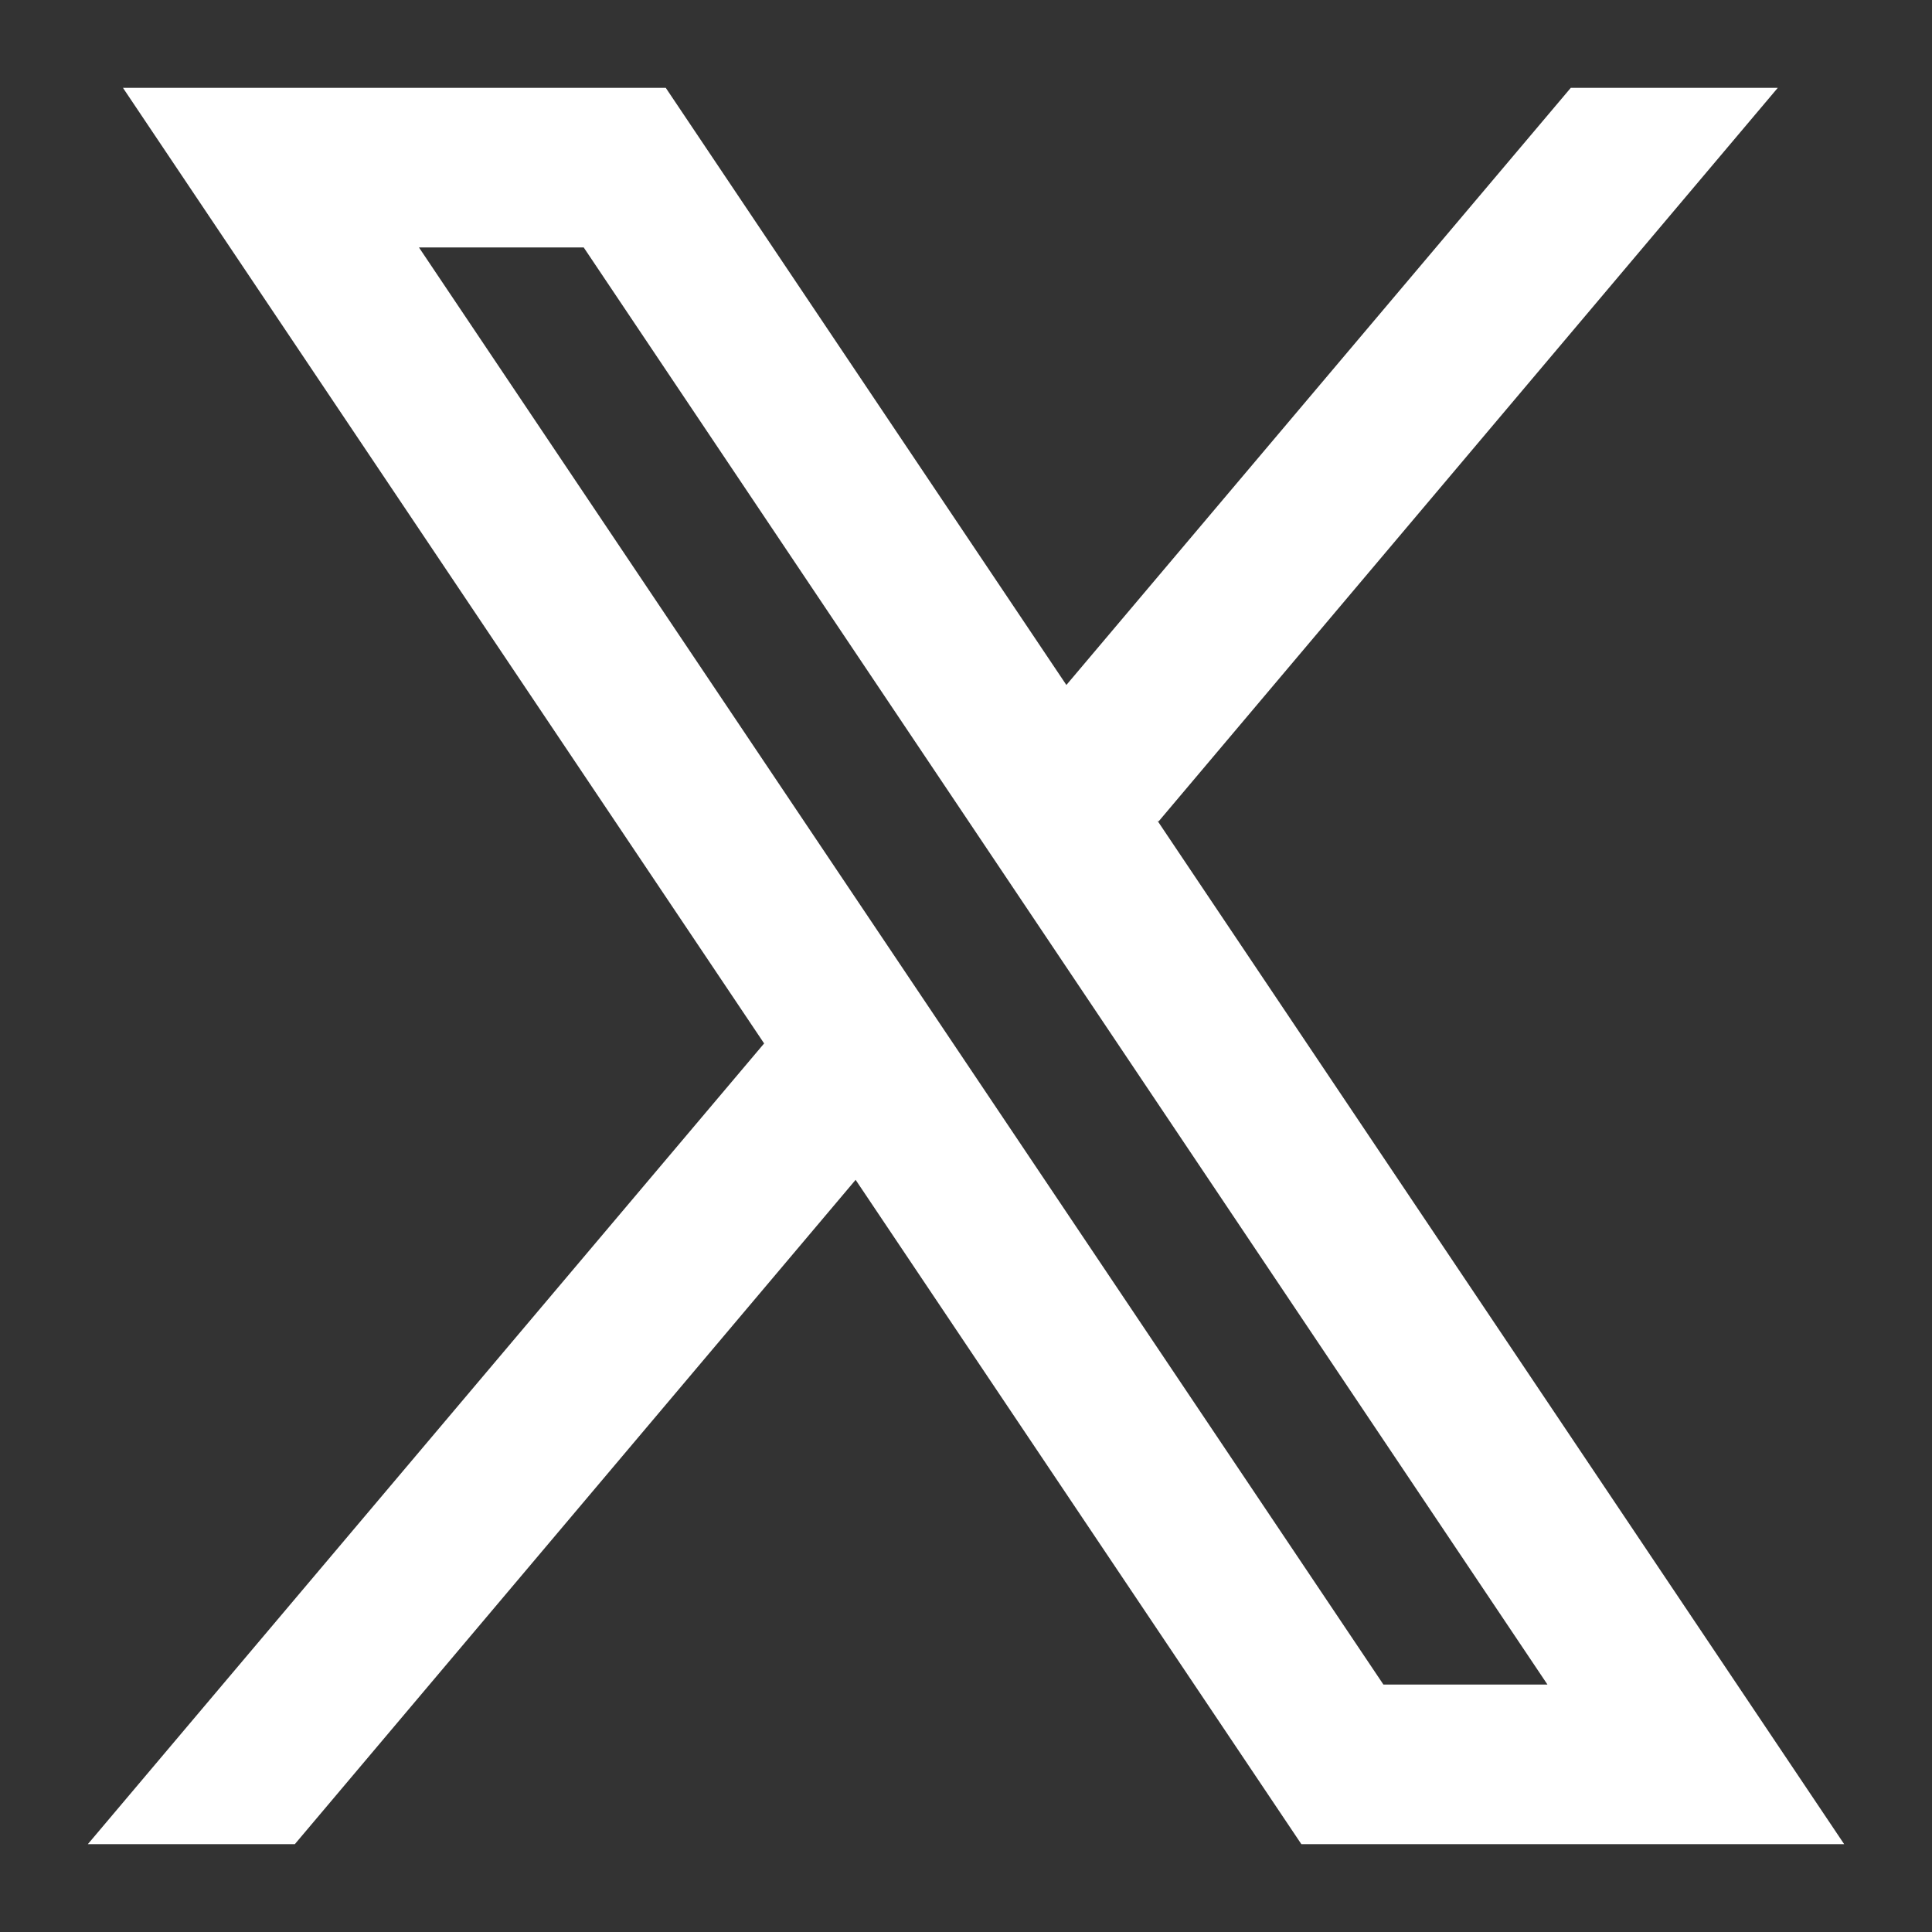 <svg width="22" height="22" viewBox="0 0 22 22" fill="none" xmlns="http://www.w3.org/2000/svg">
<rect x="0" y="0" width="22" height="22" fill="#333333" stroke="none"/>
<g id="Property 1=white">
<path id="Vector" fill-rule="evenodd" clip-rule="evenodd" d="M21 21L13.179 9.344L13.192 9.355L20.244 1H17.887L12.143 7.8L7.581 1H1.4L8.702 11.883L8.701 11.882L1 21H3.357L9.743 13.435L14.819 21H21ZM6.647 2.818L17.621 19.182H15.753L4.771 2.818H6.647Z" fill="white"/>
</g>
</svg>
